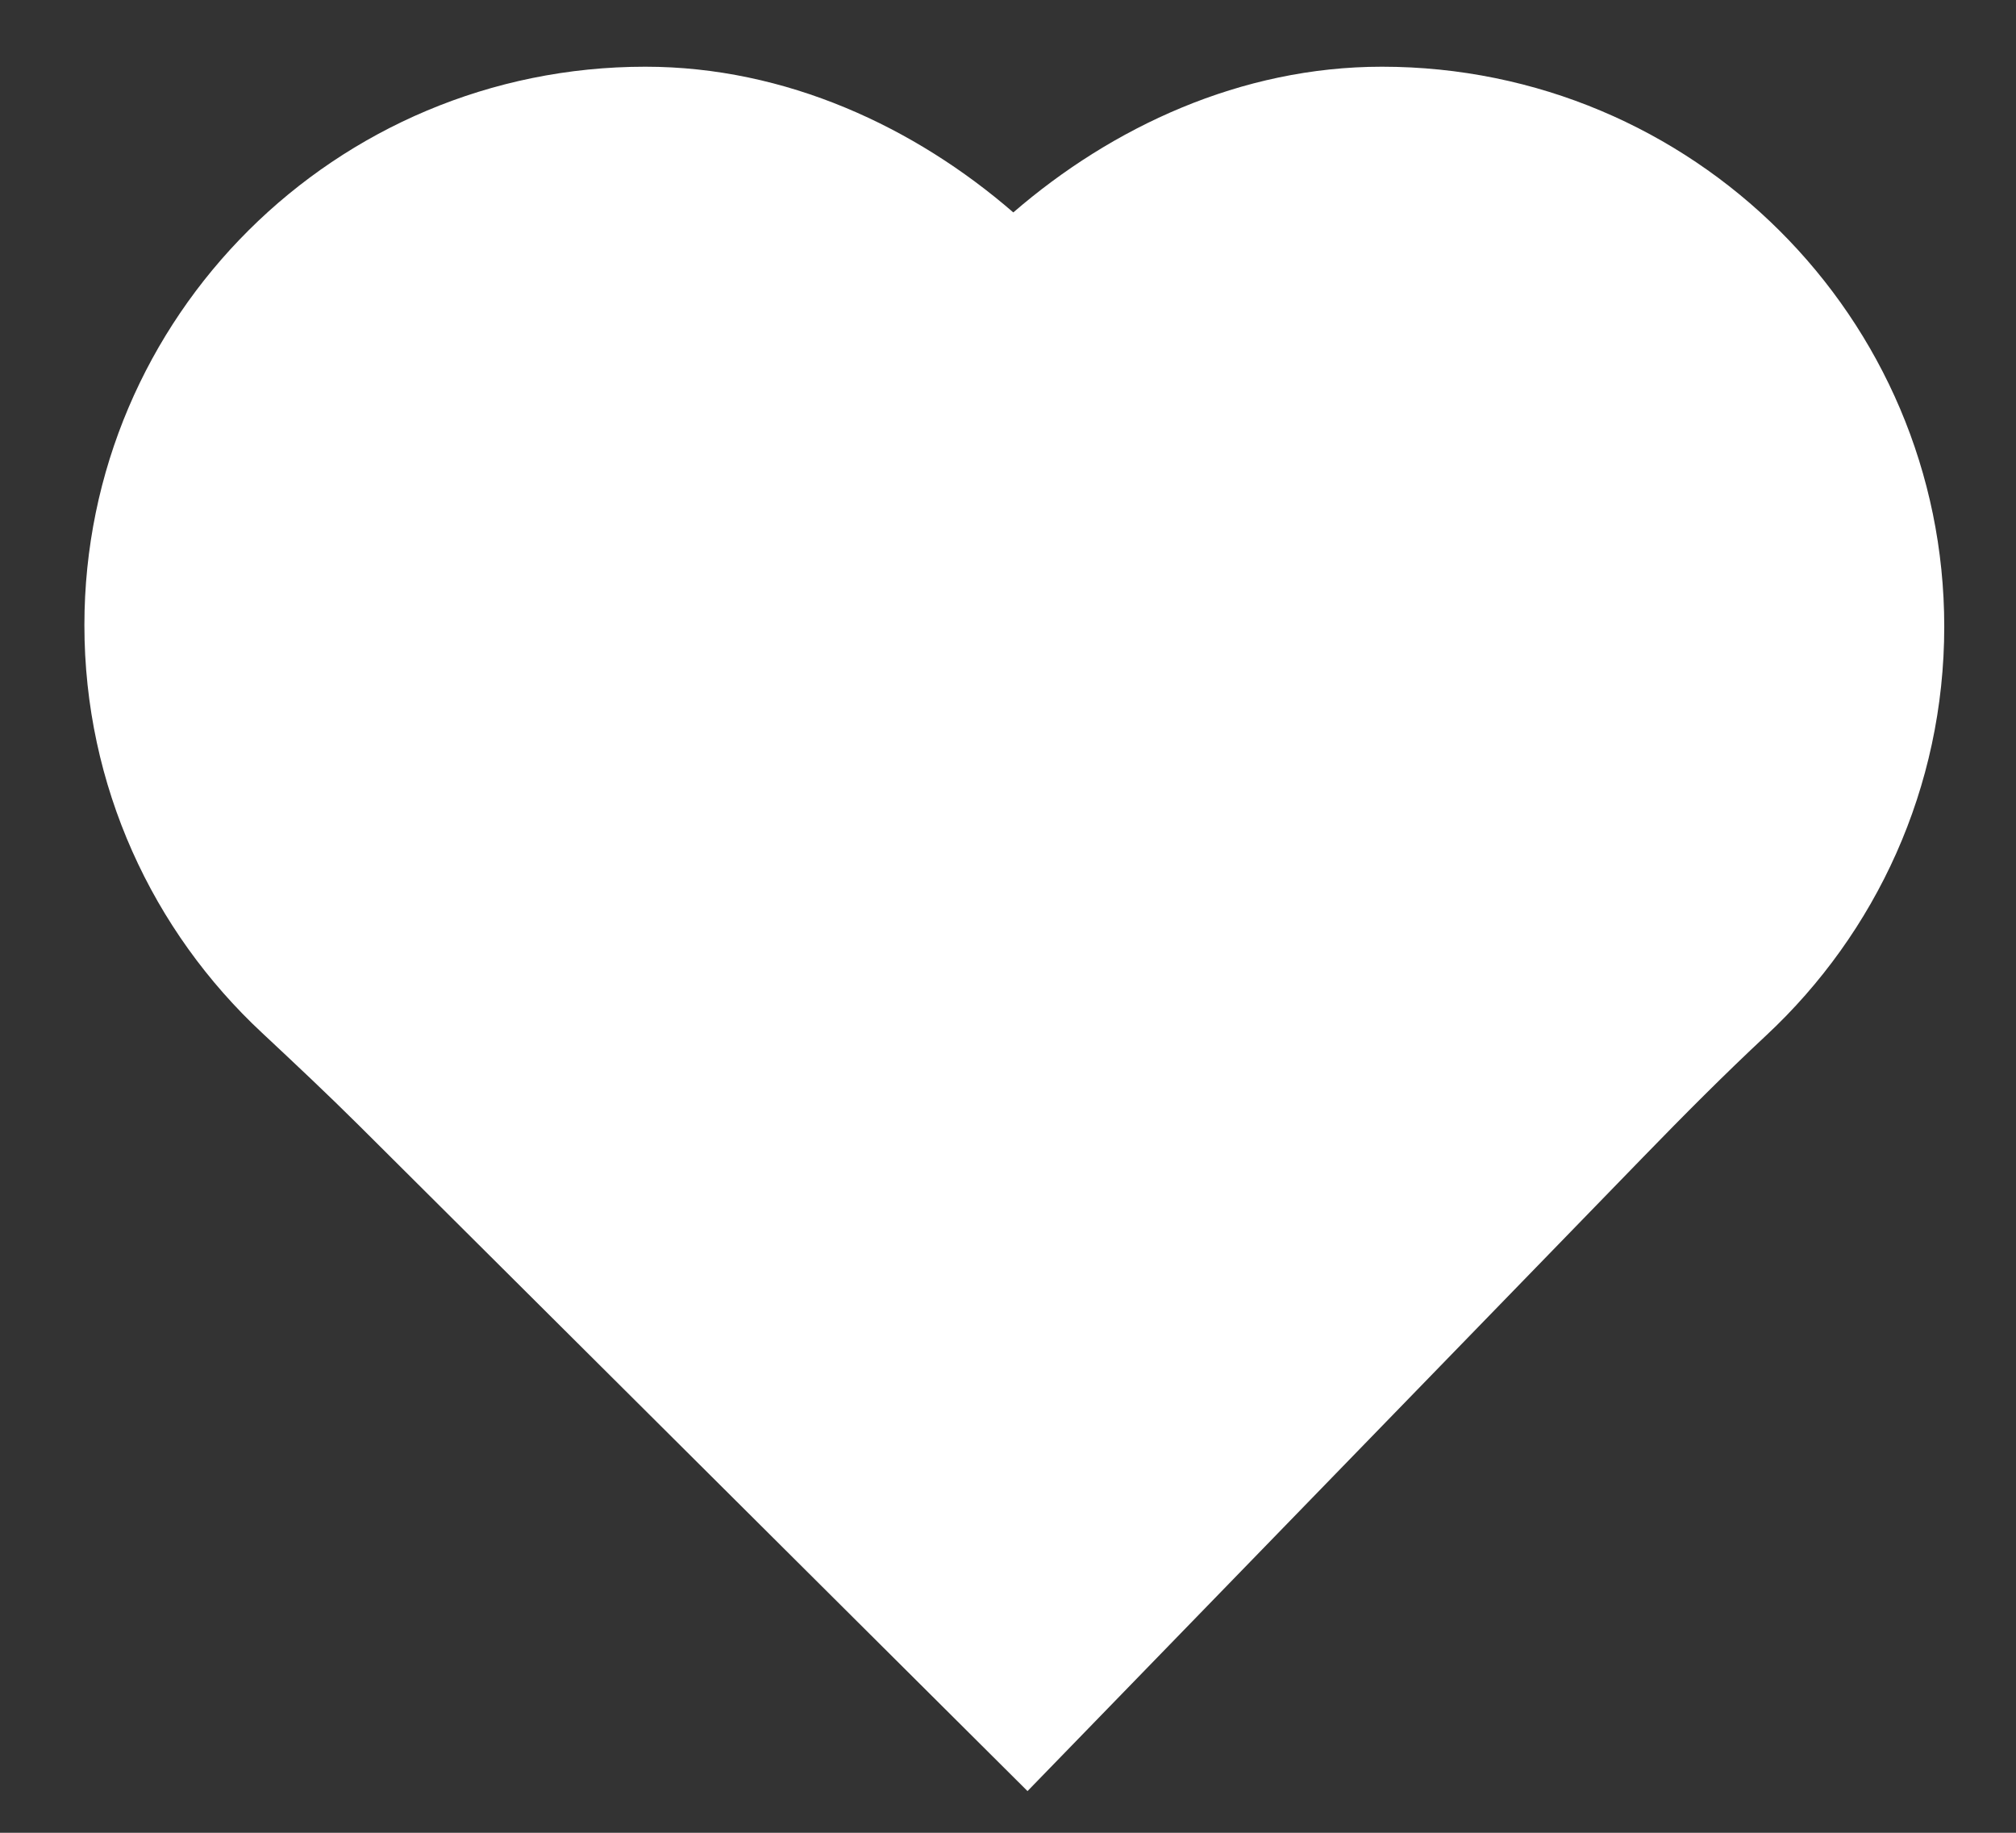 <?xml version="1.0" encoding="UTF-8"?> <svg xmlns="http://www.w3.org/2000/svg" width="22" height="20" viewBox="0 0 22 20" fill="none"><rect x="0" y="0" width="22" height="20" fill="#333333" stroke="none"/><path d="M21.217 6.838C21.217 3.463 18.47 0.728 15.08 0.728C13.542 0.728 12.135 1.387 11.058 2.318C9.983 1.387 8.578 0.728 7.042 0.728C3.661 0.728 0.921 3.456 0.921 6.822C0.921 8.578 1.667 10.161 2.861 11.272C3.217 11.605 3.572 11.938 3.918 12.282L11.213 19.545L17.934 12.624C18.372 12.173 18.815 11.727 19.275 11.298C20.47 10.183 21.217 8.598 21.217 6.838Z" fill="white"></path></svg> 